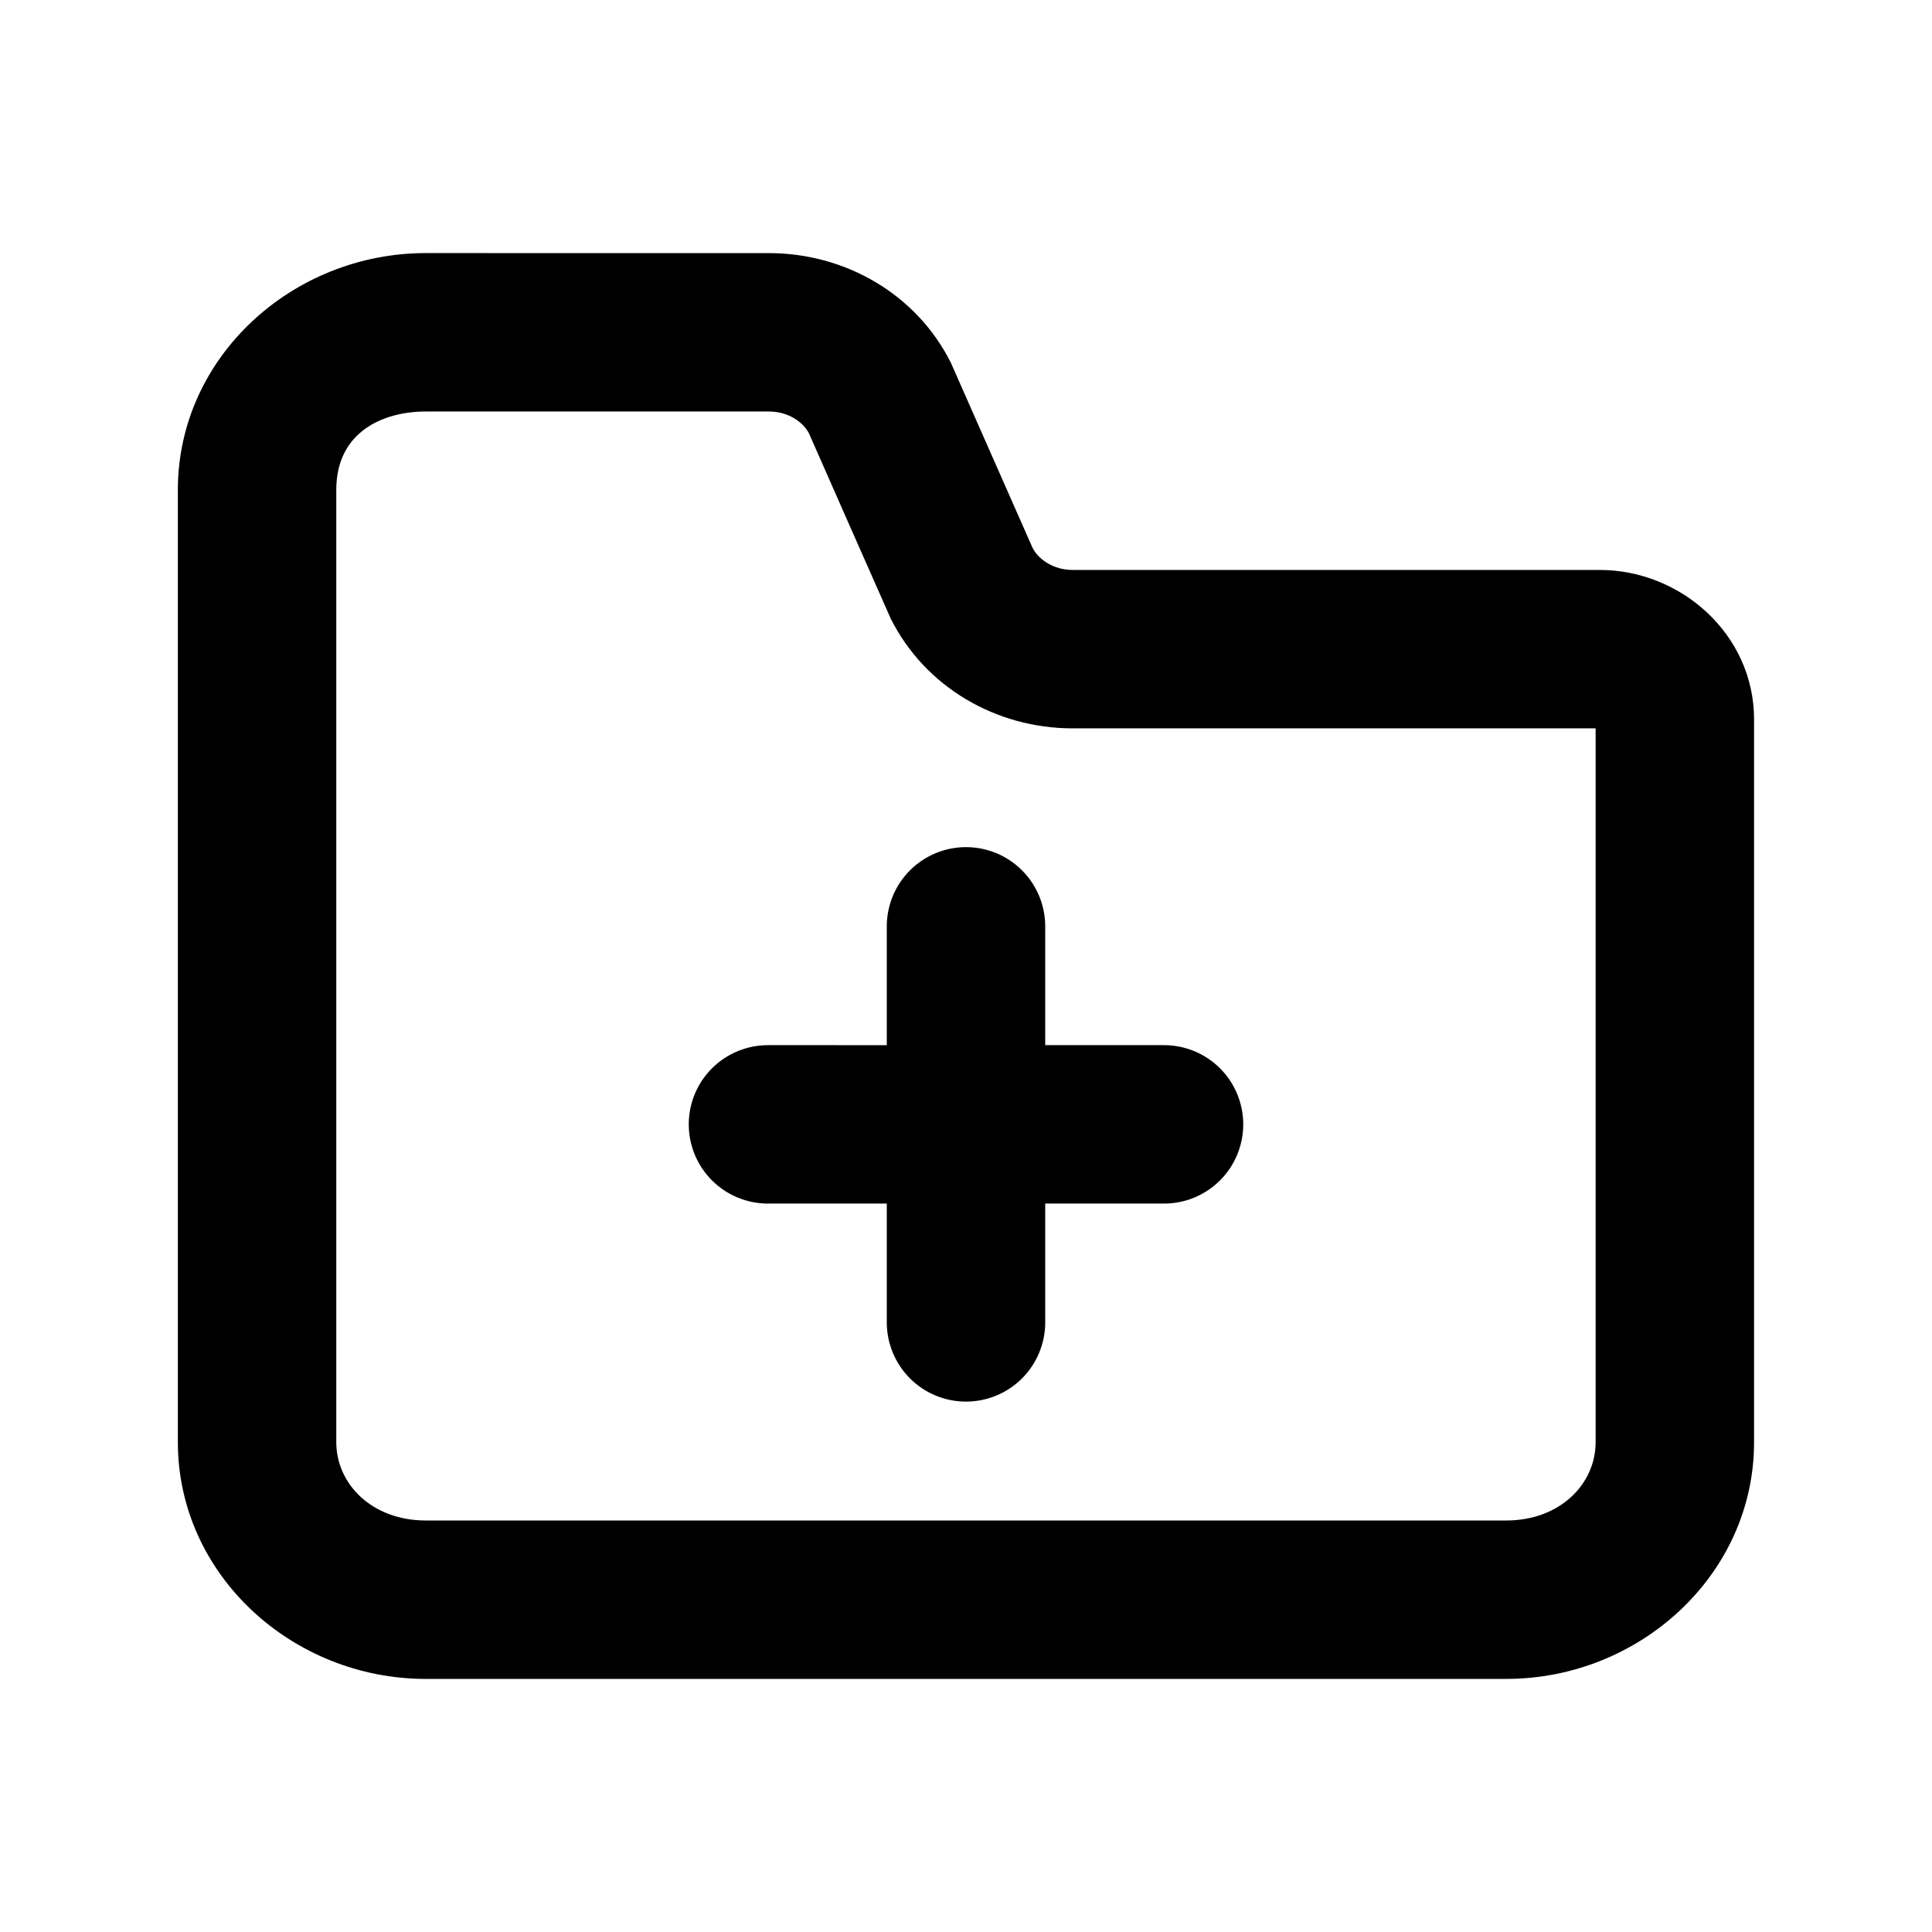 <?xml version="1.0" encoding="UTF-8"?>
<!-- Uploaded to: SVG Repo, www.svgrepo.com, Generator: SVG Repo Mixer Tools -->
<svg fill="#000000" width="800px" height="800px" version="1.1" viewBox="144 144 512 512" xmlns="http://www.w3.org/2000/svg">
 <g>
  <path d="m256.82 211.07c-35.297 0-65.684 27.551-65.684 62.73v252.4c0 35.18 30.406 62.73 65.684 62.73h286.34c35.273 0 65.684-27.551 65.684-62.73v-191.59c0-22.426-19.324-39.566-40.918-39.566h-139.69c-5.043 0-9.074-2.805-10.617-5.902-7.18-16.285-14.445-32.746-21.605-48.953-9.105-18.254-28.027-29.109-48.215-29.109zm0 41.984h90.98c5.043 0 9.074 2.766 10.617 5.863 7.168 16.293 14.434 32.742 21.605 48.953 9.105 18.254 28.027 29.152 48.215 29.152h138.62v189.18c0 11.062-9.434 20.746-23.699 20.746l-286.34-0.004c-14.266 0-23.699-9.684-23.699-20.746v-252.4c0-15.383 12.445-20.746 23.699-20.746z"/>
  <path d="m400 368.5c-5.57 0-10.91 2.211-14.844 6.148-3.938 3.934-6.148 9.273-6.148 14.844v31.488l-31.488-0.004c-5.57 0-10.906 2.215-14.844 6.148-3.938 3.938-6.148 9.277-6.148 14.844 0 5.57 2.211 10.91 6.148 14.844 3.938 3.938 9.273 6.148 14.844 6.148h31.488v31.488c0 5.57 2.211 10.91 6.148 14.844 3.934 3.938 9.273 6.148 14.844 6.148 5.566 0 10.906-2.211 14.844-6.148 3.934-3.934 6.148-9.273 6.148-14.844v-31.488h31.488c5.566 0 10.906-2.211 14.844-6.148 3.934-3.934 6.148-9.273 6.148-14.844 0-5.566-2.215-10.906-6.148-14.844-3.938-3.934-9.277-6.148-14.844-6.148h-31.488v-31.488 0.004c0-5.57-2.215-10.91-6.148-14.844-3.938-3.938-9.277-6.148-14.844-6.148z"/>
 </g>
</svg>